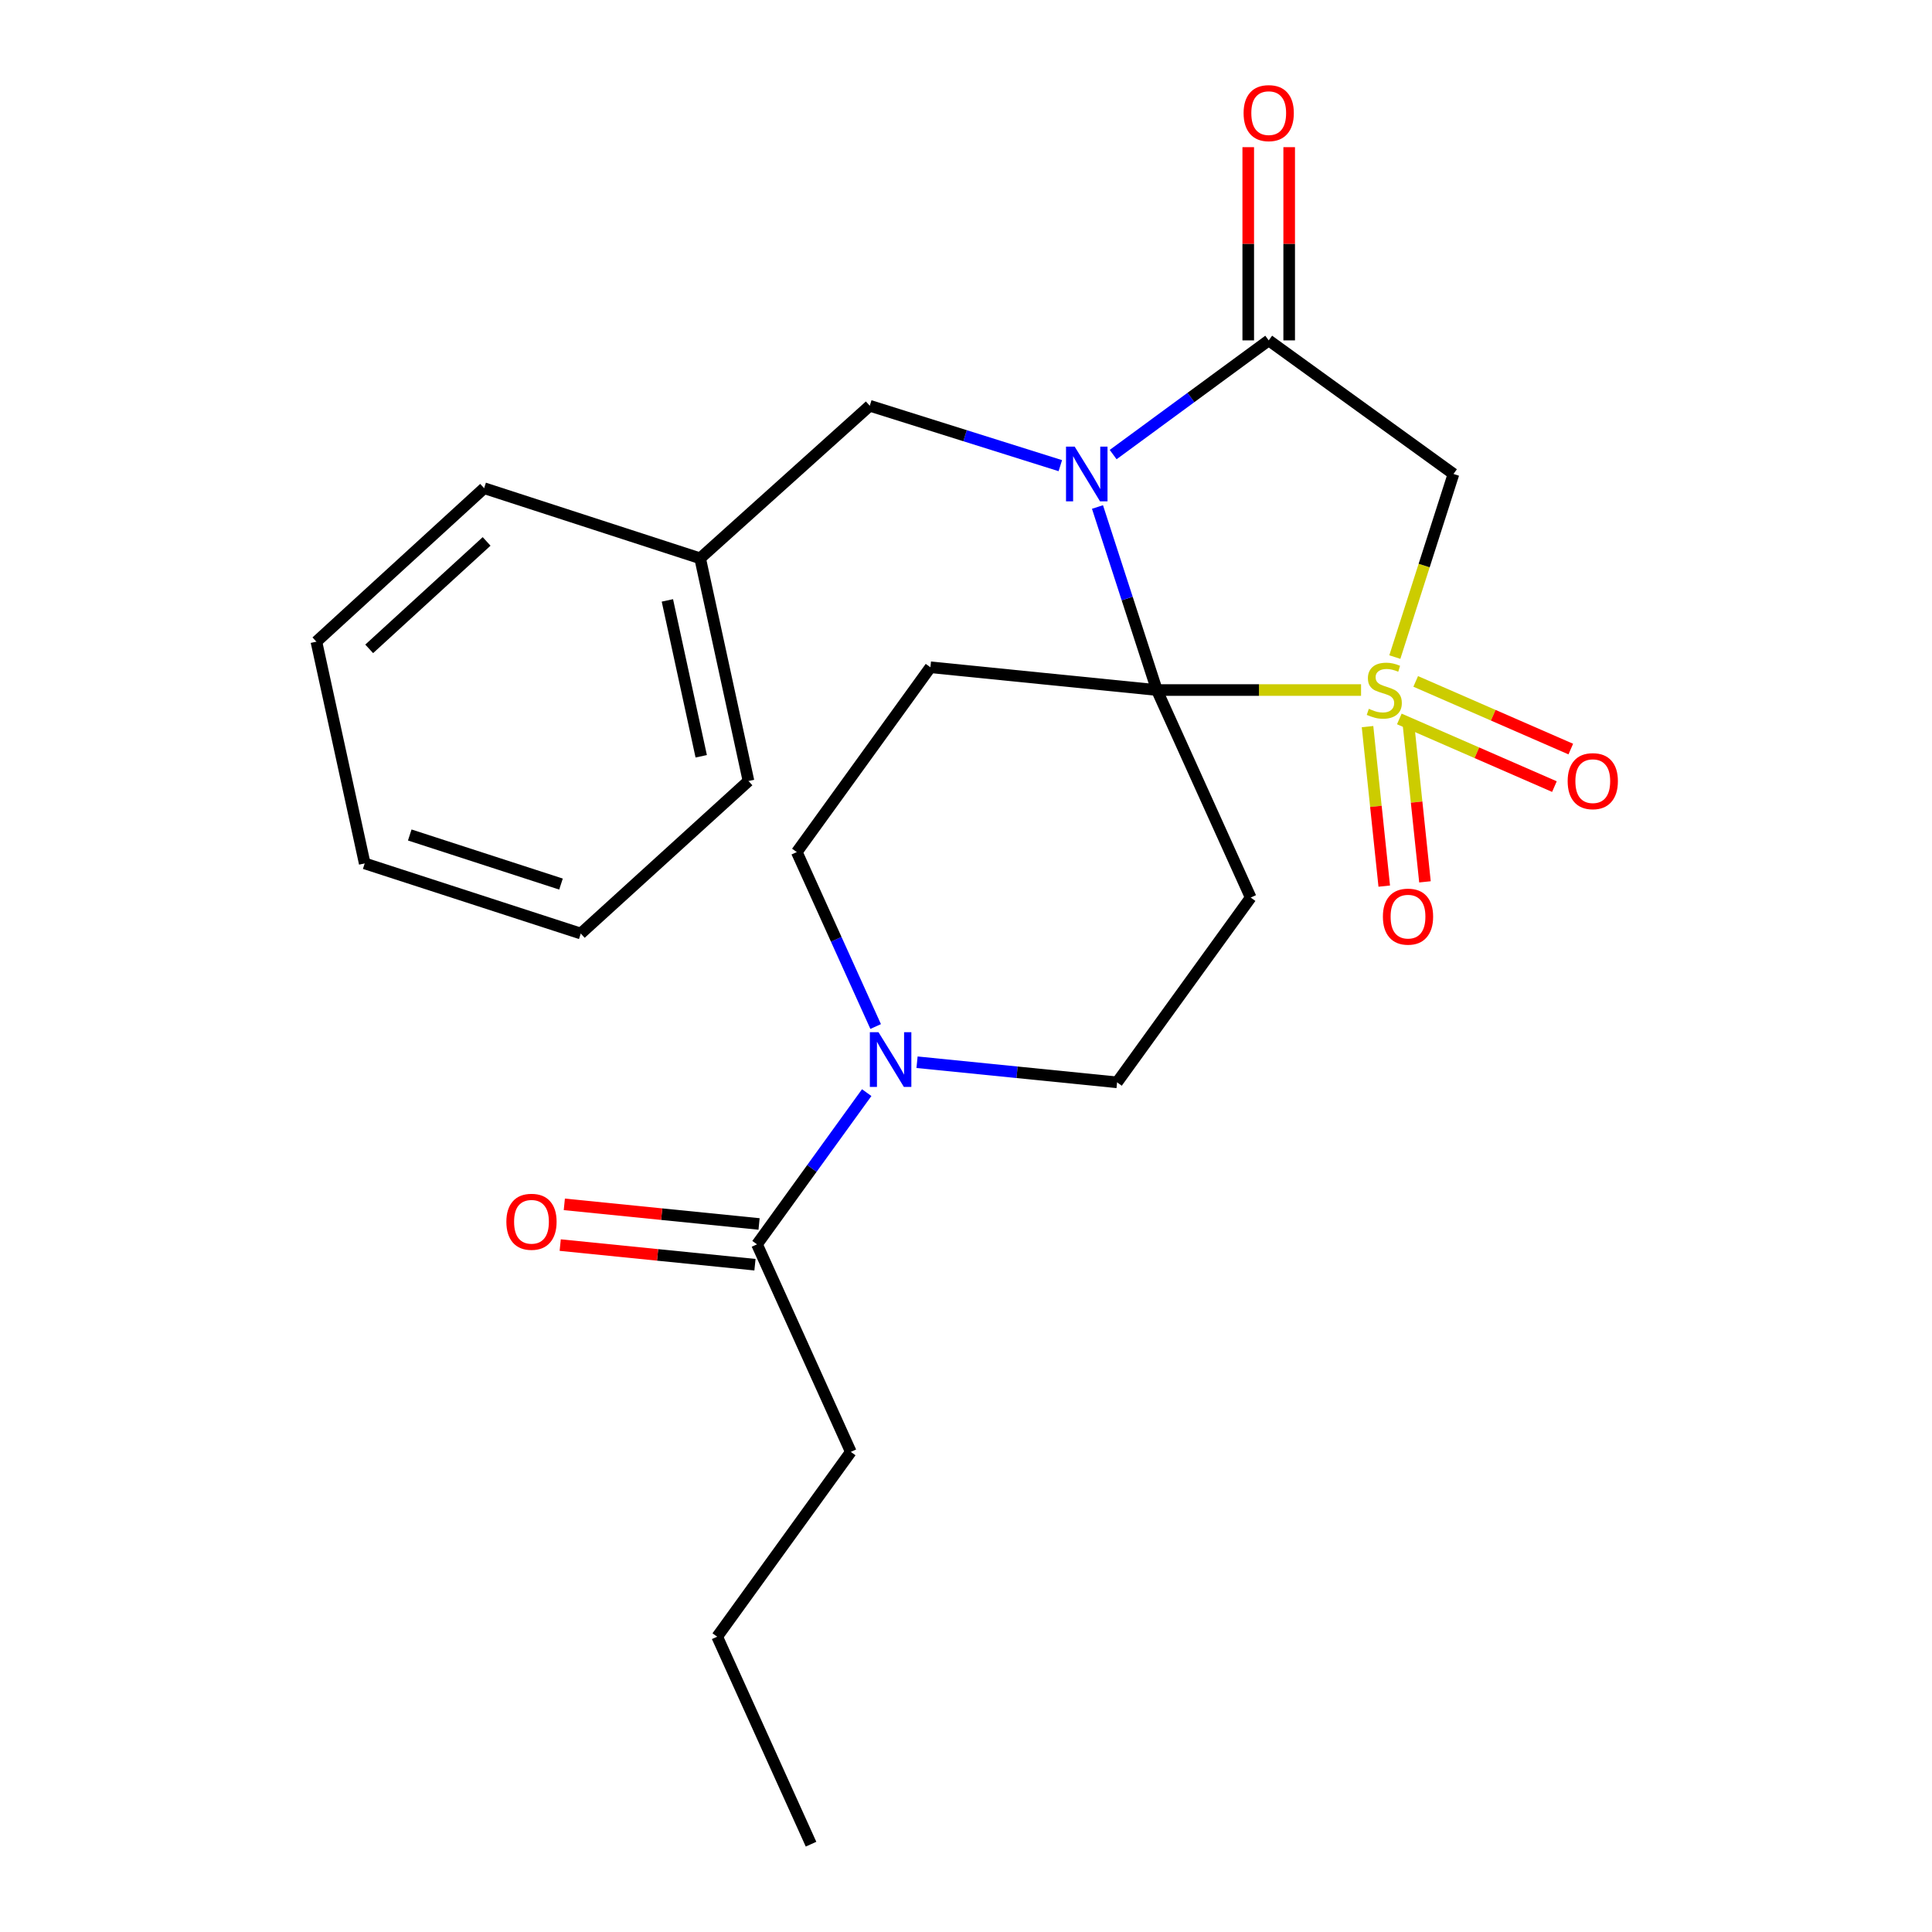 <?xml version='1.0' encoding='iso-8859-1'?>
<svg version='1.1' baseProfile='full'
              xmlns='http://www.w3.org/2000/svg'
                      xmlns:rdkit='http://www.rdkit.org/xml'
                      xmlns:xlink='http://www.w3.org/1999/xlink'
                  xml:space='preserve'
width='1000px' height='1000px' viewBox='0 0 1000 1000'>
<!-- END OF HEADER -->
<rect style='opacity:1.0;fill:#FFFFFF;stroke:none' width='1000' height='1000' x='0' y='0'> </rect>
<path class='bond-0' d='M 704.481,357.162 L 651.637,357.162' style='fill:none;fill-rule:evenodd;stroke:#CCCC00;stroke-width:6px;stroke-linecap:butt;stroke-linejoin:miter;stroke-opacity:1' />
<path class='bond-0' d='M 651.637,357.162 L 598.793,357.162' style='fill:none;fill-rule:evenodd;stroke:#000000;stroke-width:6px;stroke-linecap:butt;stroke-linejoin:miter;stroke-opacity:1' />
<path class='bond-3' d='M 721.966,340.106 L 737.142,292.716' style='fill:none;fill-rule:evenodd;stroke:#CCCC00;stroke-width:6px;stroke-linecap:butt;stroke-linejoin:miter;stroke-opacity:1' />
<path class='bond-3' d='M 737.142,292.716 L 752.319,245.326' style='fill:none;fill-rule:evenodd;stroke:#000000;stroke-width:6px;stroke-linecap:butt;stroke-linejoin:miter;stroke-opacity:1' />
<path class='bond-8' d='M 707.833,376.092 L 712.158,417.372' style='fill:none;fill-rule:evenodd;stroke:#CCCC00;stroke-width:6px;stroke-linecap:butt;stroke-linejoin:miter;stroke-opacity:1' />
<path class='bond-8' d='M 712.158,417.372 L 716.483,458.652' style='fill:none;fill-rule:evenodd;stroke:#FF0000;stroke-width:6px;stroke-linecap:butt;stroke-linejoin:miter;stroke-opacity:1' />
<path class='bond-8' d='M 728.91,373.884 L 733.235,415.164' style='fill:none;fill-rule:evenodd;stroke:#CCCC00;stroke-width:6px;stroke-linecap:butt;stroke-linejoin:miter;stroke-opacity:1' />
<path class='bond-8' d='M 733.235,415.164 L 737.56,456.444' style='fill:none;fill-rule:evenodd;stroke:#FF0000;stroke-width:6px;stroke-linecap:butt;stroke-linejoin:miter;stroke-opacity:1' />
<path class='bond-9' d='M 724.29,372.12 L 764.428,389.631' style='fill:none;fill-rule:evenodd;stroke:#CCCC00;stroke-width:6px;stroke-linecap:butt;stroke-linejoin:miter;stroke-opacity:1' />
<path class='bond-9' d='M 764.428,389.631 L 804.566,407.143' style='fill:none;fill-rule:evenodd;stroke:#FF0000;stroke-width:6px;stroke-linecap:butt;stroke-linejoin:miter;stroke-opacity:1' />
<path class='bond-9' d='M 732.765,352.696 L 772.903,370.207' style='fill:none;fill-rule:evenodd;stroke:#CCCC00;stroke-width:6px;stroke-linecap:butt;stroke-linejoin:miter;stroke-opacity:1' />
<path class='bond-9' d='M 772.903,370.207 L 813.041,387.719' style='fill:none;fill-rule:evenodd;stroke:#FF0000;stroke-width:6px;stroke-linecap:butt;stroke-linejoin:miter;stroke-opacity:1' />
<path class='bond-1' d='M 598.793,357.162 L 583.424,309.794' style='fill:none;fill-rule:evenodd;stroke:#000000;stroke-width:6px;stroke-linecap:butt;stroke-linejoin:miter;stroke-opacity:1' />
<path class='bond-1' d='M 583.424,309.794 L 568.055,262.425' style='fill:none;fill-rule:evenodd;stroke:#0000FF;stroke-width:6px;stroke-linecap:butt;stroke-linejoin:miter;stroke-opacity:1' />
<path class='bond-4' d='M 598.793,357.162 L 481.577,345.377' style='fill:none;fill-rule:evenodd;stroke:#000000;stroke-width:6px;stroke-linecap:butt;stroke-linejoin:miter;stroke-opacity:1' />
<path class='bond-5' d='M 598.793,357.162 L 647.359,464.571' style='fill:none;fill-rule:evenodd;stroke:#000000;stroke-width:6px;stroke-linecap:butt;stroke-linejoin:miter;stroke-opacity:1' />
<path class='bond-10' d='M 548.824,241.025 L 499.507,225.521' style='fill:none;fill-rule:evenodd;stroke:#0000FF;stroke-width:6px;stroke-linecap:butt;stroke-linejoin:miter;stroke-opacity:1' />
<path class='bond-10' d='M 499.507,225.521 L 450.189,210.018' style='fill:none;fill-rule:evenodd;stroke:#000000;stroke-width:6px;stroke-linecap:butt;stroke-linejoin:miter;stroke-opacity:1' />
<path class='bond-24' d='M 576.168,235.296 L 616.426,205.738' style='fill:none;fill-rule:evenodd;stroke:#0000FF;stroke-width:6px;stroke-linecap:butt;stroke-linejoin:miter;stroke-opacity:1' />
<path class='bond-24' d='M 616.426,205.738 L 656.683,176.181' style='fill:none;fill-rule:evenodd;stroke:#000000;stroke-width:6px;stroke-linecap:butt;stroke-linejoin:miter;stroke-opacity:1' />
<path class='bond-2' d='M 656.683,176.181 L 752.319,245.326' style='fill:none;fill-rule:evenodd;stroke:#000000;stroke-width:6px;stroke-linecap:butt;stroke-linejoin:miter;stroke-opacity:1' />
<path class='bond-13' d='M 667.279,176.181 L 667.279,126.177' style='fill:none;fill-rule:evenodd;stroke:#000000;stroke-width:6px;stroke-linecap:butt;stroke-linejoin:miter;stroke-opacity:1' />
<path class='bond-13' d='M 667.279,126.177 L 667.279,76.173' style='fill:none;fill-rule:evenodd;stroke:#FF0000;stroke-width:6px;stroke-linecap:butt;stroke-linejoin:miter;stroke-opacity:1' />
<path class='bond-13' d='M 646.087,176.181 L 646.087,126.177' style='fill:none;fill-rule:evenodd;stroke:#000000;stroke-width:6px;stroke-linecap:butt;stroke-linejoin:miter;stroke-opacity:1' />
<path class='bond-13' d='M 646.087,126.177 L 646.087,76.173' style='fill:none;fill-rule:evenodd;stroke:#FF0000;stroke-width:6px;stroke-linecap:butt;stroke-linejoin:miter;stroke-opacity:1' />
<path class='bond-11' d='M 481.577,345.377 L 412.42,441.036' style='fill:none;fill-rule:evenodd;stroke:#000000;stroke-width:6px;stroke-linecap:butt;stroke-linejoin:miter;stroke-opacity:1' />
<path class='bond-12' d='M 647.359,464.571 L 578.201,560.218' style='fill:none;fill-rule:evenodd;stroke:#000000;stroke-width:6px;stroke-linecap:butt;stroke-linejoin:miter;stroke-opacity:1' />
<path class='bond-6' d='M 474.659,549.809 L 526.43,555.013' style='fill:none;fill-rule:evenodd;stroke:#0000FF;stroke-width:6px;stroke-linecap:butt;stroke-linejoin:miter;stroke-opacity:1' />
<path class='bond-6' d='M 526.43,555.013 L 578.201,560.218' style='fill:none;fill-rule:evenodd;stroke:#000000;stroke-width:6px;stroke-linecap:butt;stroke-linejoin:miter;stroke-opacity:1' />
<path class='bond-7' d='M 448.603,565.543 L 420.215,604.806' style='fill:none;fill-rule:evenodd;stroke:#0000FF;stroke-width:6px;stroke-linecap:butt;stroke-linejoin:miter;stroke-opacity:1' />
<path class='bond-7' d='M 420.215,604.806 L 391.828,644.068' style='fill:none;fill-rule:evenodd;stroke:#000000;stroke-width:6px;stroke-linecap:butt;stroke-linejoin:miter;stroke-opacity:1' />
<path class='bond-25' d='M 453.24,531.326 L 432.83,486.181' style='fill:none;fill-rule:evenodd;stroke:#0000FF;stroke-width:6px;stroke-linecap:butt;stroke-linejoin:miter;stroke-opacity:1' />
<path class='bond-25' d='M 432.83,486.181 L 412.42,441.036' style='fill:none;fill-rule:evenodd;stroke:#000000;stroke-width:6px;stroke-linecap:butt;stroke-linejoin:miter;stroke-opacity:1' />
<path class='bond-14' d='M 392.89,633.526 L 342.49,628.448' style='fill:none;fill-rule:evenodd;stroke:#000000;stroke-width:6px;stroke-linecap:butt;stroke-linejoin:miter;stroke-opacity:1' />
<path class='bond-14' d='M 342.49,628.448 L 292.09,623.369' style='fill:none;fill-rule:evenodd;stroke:#FF0000;stroke-width:6px;stroke-linecap:butt;stroke-linejoin:miter;stroke-opacity:1' />
<path class='bond-14' d='M 390.766,654.611 L 340.366,649.533' style='fill:none;fill-rule:evenodd;stroke:#000000;stroke-width:6px;stroke-linecap:butt;stroke-linejoin:miter;stroke-opacity:1' />
<path class='bond-14' d='M 340.366,649.533 L 289.965,644.455' style='fill:none;fill-rule:evenodd;stroke:#FF0000;stroke-width:6px;stroke-linecap:butt;stroke-linejoin:miter;stroke-opacity:1' />
<path class='bond-16' d='M 391.828,644.068 L 440.382,751.489' style='fill:none;fill-rule:evenodd;stroke:#000000;stroke-width:6px;stroke-linecap:butt;stroke-linejoin:miter;stroke-opacity:1' />
<path class='bond-15' d='M 450.189,210.018 L 362.395,288.982' style='fill:none;fill-rule:evenodd;stroke:#000000;stroke-width:6px;stroke-linecap:butt;stroke-linejoin:miter;stroke-opacity:1' />
<path class='bond-17' d='M 362.395,288.982 L 387.413,404.244' style='fill:none;fill-rule:evenodd;stroke:#000000;stroke-width:6px;stroke-linecap:butt;stroke-linejoin:miter;stroke-opacity:1' />
<path class='bond-17' d='M 345.437,310.767 L 362.95,391.45' style='fill:none;fill-rule:evenodd;stroke:#000000;stroke-width:6px;stroke-linecap:butt;stroke-linejoin:miter;stroke-opacity:1' />
<path class='bond-18' d='M 362.395,288.982 L 250.582,252.685' style='fill:none;fill-rule:evenodd;stroke:#000000;stroke-width:6px;stroke-linecap:butt;stroke-linejoin:miter;stroke-opacity:1' />
<path class='bond-19' d='M 440.382,751.489 L 371.213,847.148' style='fill:none;fill-rule:evenodd;stroke:#000000;stroke-width:6px;stroke-linecap:butt;stroke-linejoin:miter;stroke-opacity:1' />
<path class='bond-21' d='M 387.413,404.244 L 300.608,483.196' style='fill:none;fill-rule:evenodd;stroke:#000000;stroke-width:6px;stroke-linecap:butt;stroke-linejoin:miter;stroke-opacity:1' />
<path class='bond-22' d='M 250.582,252.685 L 163.765,332.132' style='fill:none;fill-rule:evenodd;stroke:#000000;stroke-width:6px;stroke-linecap:butt;stroke-linejoin:miter;stroke-opacity:1' />
<path class='bond-22' d='M 251.867,280.236 L 191.095,335.849' style='fill:none;fill-rule:evenodd;stroke:#000000;stroke-width:6px;stroke-linecap:butt;stroke-linejoin:miter;stroke-opacity:1' />
<path class='bond-20' d='M 371.213,847.148 L 419.79,954.545' style='fill:none;fill-rule:evenodd;stroke:#000000;stroke-width:6px;stroke-linecap:butt;stroke-linejoin:miter;stroke-opacity:1' />
<path class='bond-26' d='M 300.608,483.196 L 188.772,446.899' style='fill:none;fill-rule:evenodd;stroke:#000000;stroke-width:6px;stroke-linecap:butt;stroke-linejoin:miter;stroke-opacity:1' />
<path class='bond-26' d='M 290.374,457.595 L 212.089,432.186' style='fill:none;fill-rule:evenodd;stroke:#000000;stroke-width:6px;stroke-linecap:butt;stroke-linejoin:miter;stroke-opacity:1' />
<path class='bond-23' d='M 163.765,332.132 L 188.772,446.899' style='fill:none;fill-rule:evenodd;stroke:#000000;stroke-width:6px;stroke-linecap:butt;stroke-linejoin:miter;stroke-opacity:1' />
<path  class='atom-0' d='M 708.504 366.882
Q 708.824 367.002, 710.144 367.562
Q 711.464 368.122, 712.904 368.482
Q 714.384 368.802, 715.824 368.802
Q 718.504 368.802, 720.064 367.522
Q 721.624 366.202, 721.624 363.922
Q 721.624 362.362, 720.824 361.402
Q 720.064 360.442, 718.864 359.922
Q 717.664 359.402, 715.664 358.802
Q 713.144 358.042, 711.624 357.322
Q 710.144 356.602, 709.064 355.082
Q 708.024 353.562, 708.024 351.002
Q 708.024 347.442, 710.424 345.242
Q 712.864 343.042, 717.664 343.042
Q 720.944 343.042, 724.664 344.602
L 723.744 347.682
Q 720.344 346.282, 717.784 346.282
Q 715.024 346.282, 713.504 347.442
Q 711.984 348.562, 712.024 350.522
Q 712.024 352.042, 712.784 352.962
Q 713.584 353.882, 714.704 354.402
Q 715.864 354.922, 717.784 355.522
Q 720.344 356.322, 721.864 357.122
Q 723.384 357.922, 724.464 359.562
Q 725.584 361.162, 725.584 363.922
Q 725.584 367.842, 722.944 369.962
Q 720.344 372.042, 715.984 372.042
Q 713.464 372.042, 711.544 371.482
Q 709.664 370.962, 707.424 370.042
L 708.504 366.882
' fill='#CCCC00'/>
<path  class='atom-2' d='M 556.247 231.166
L 565.527 246.166
Q 566.447 247.646, 567.927 250.326
Q 569.407 253.006, 569.487 253.166
L 569.487 231.166
L 573.247 231.166
L 573.247 259.486
L 569.367 259.486
L 559.407 243.086
Q 558.247 241.166, 557.007 238.966
Q 555.807 236.766, 555.447 236.086
L 555.447 259.486
L 551.767 259.486
L 551.767 231.166
L 556.247 231.166
' fill='#0000FF'/>
<path  class='atom-7' d='M 454.713 534.273
L 463.993 549.273
Q 464.913 550.753, 466.393 553.433
Q 467.873 556.113, 467.953 556.273
L 467.953 534.273
L 471.713 534.273
L 471.713 562.593
L 467.833 562.593
L 457.873 546.193
Q 456.713 544.273, 455.473 542.073
Q 454.273 539.873, 453.913 539.193
L 453.913 562.593
L 450.233 562.593
L 450.233 534.273
L 454.713 534.273
' fill='#0000FF'/>
<path  class='atom-9' d='M 715.784 474.446
Q 715.784 467.646, 719.144 463.846
Q 722.504 460.046, 728.784 460.046
Q 735.064 460.046, 738.424 463.846
Q 741.784 467.646, 741.784 474.446
Q 741.784 481.326, 738.384 485.246
Q 734.984 489.126, 728.784 489.126
Q 722.544 489.126, 719.144 485.246
Q 715.784 481.366, 715.784 474.446
M 728.784 485.926
Q 733.104 485.926, 735.424 483.046
Q 737.784 480.126, 737.784 474.446
Q 737.784 468.886, 735.424 466.086
Q 733.104 463.246, 728.784 463.246
Q 724.464 463.246, 722.104 466.046
Q 719.784 468.846, 719.784 474.446
Q 719.784 480.166, 722.104 483.046
Q 724.464 485.926, 728.784 485.926
' fill='#FF0000'/>
<path  class='atom-10' d='M 811.419 404.324
Q 811.419 397.524, 814.779 393.724
Q 818.139 389.924, 824.419 389.924
Q 830.699 389.924, 834.059 393.724
Q 837.419 397.524, 837.419 404.324
Q 837.419 411.204, 834.019 415.124
Q 830.619 419.004, 824.419 419.004
Q 818.179 419.004, 814.779 415.124
Q 811.419 411.244, 811.419 404.324
M 824.419 415.804
Q 828.739 415.804, 831.059 412.924
Q 833.419 410.004, 833.419 404.324
Q 833.419 398.764, 831.059 395.964
Q 828.739 393.124, 824.419 393.124
Q 820.099 393.124, 817.739 395.924
Q 815.419 398.724, 815.419 404.324
Q 815.419 410.044, 817.739 412.924
Q 820.099 415.804, 824.419 415.804
' fill='#FF0000'/>
<path  class='atom-14' d='M 643.683 58.55
Q 643.683 51.75, 647.043 47.95
Q 650.403 44.15, 656.683 44.15
Q 662.963 44.15, 666.323 47.95
Q 669.683 51.75, 669.683 58.55
Q 669.683 65.43, 666.283 69.35
Q 662.883 73.23, 656.683 73.23
Q 650.443 73.23, 647.043 69.35
Q 643.683 65.47, 643.683 58.55
M 656.683 70.03
Q 661.003 70.03, 663.323 67.15
Q 665.683 64.23, 665.683 58.55
Q 665.683 52.99, 663.323 50.19
Q 661.003 47.35, 656.683 47.35
Q 652.363 47.35, 650.003 50.15
Q 647.683 52.95, 647.683 58.55
Q 647.683 64.27, 650.003 67.15
Q 652.363 70.03, 656.683 70.03
' fill='#FF0000'/>
<path  class='atom-15' d='M 262.095 632.387
Q 262.095 625.587, 265.455 621.787
Q 268.815 617.987, 275.095 617.987
Q 281.375 617.987, 284.735 621.787
Q 288.095 625.587, 288.095 632.387
Q 288.095 639.267, 284.695 643.187
Q 281.295 647.067, 275.095 647.067
Q 268.855 647.067, 265.455 643.187
Q 262.095 639.307, 262.095 632.387
M 275.095 643.867
Q 279.415 643.867, 281.735 640.987
Q 284.095 638.067, 284.095 632.387
Q 284.095 626.827, 281.735 624.027
Q 279.415 621.187, 275.095 621.187
Q 270.775 621.187, 268.415 623.987
Q 266.095 626.787, 266.095 632.387
Q 266.095 638.107, 268.415 640.987
Q 270.775 643.867, 275.095 643.867
' fill='#FF0000'/>
</svg>
